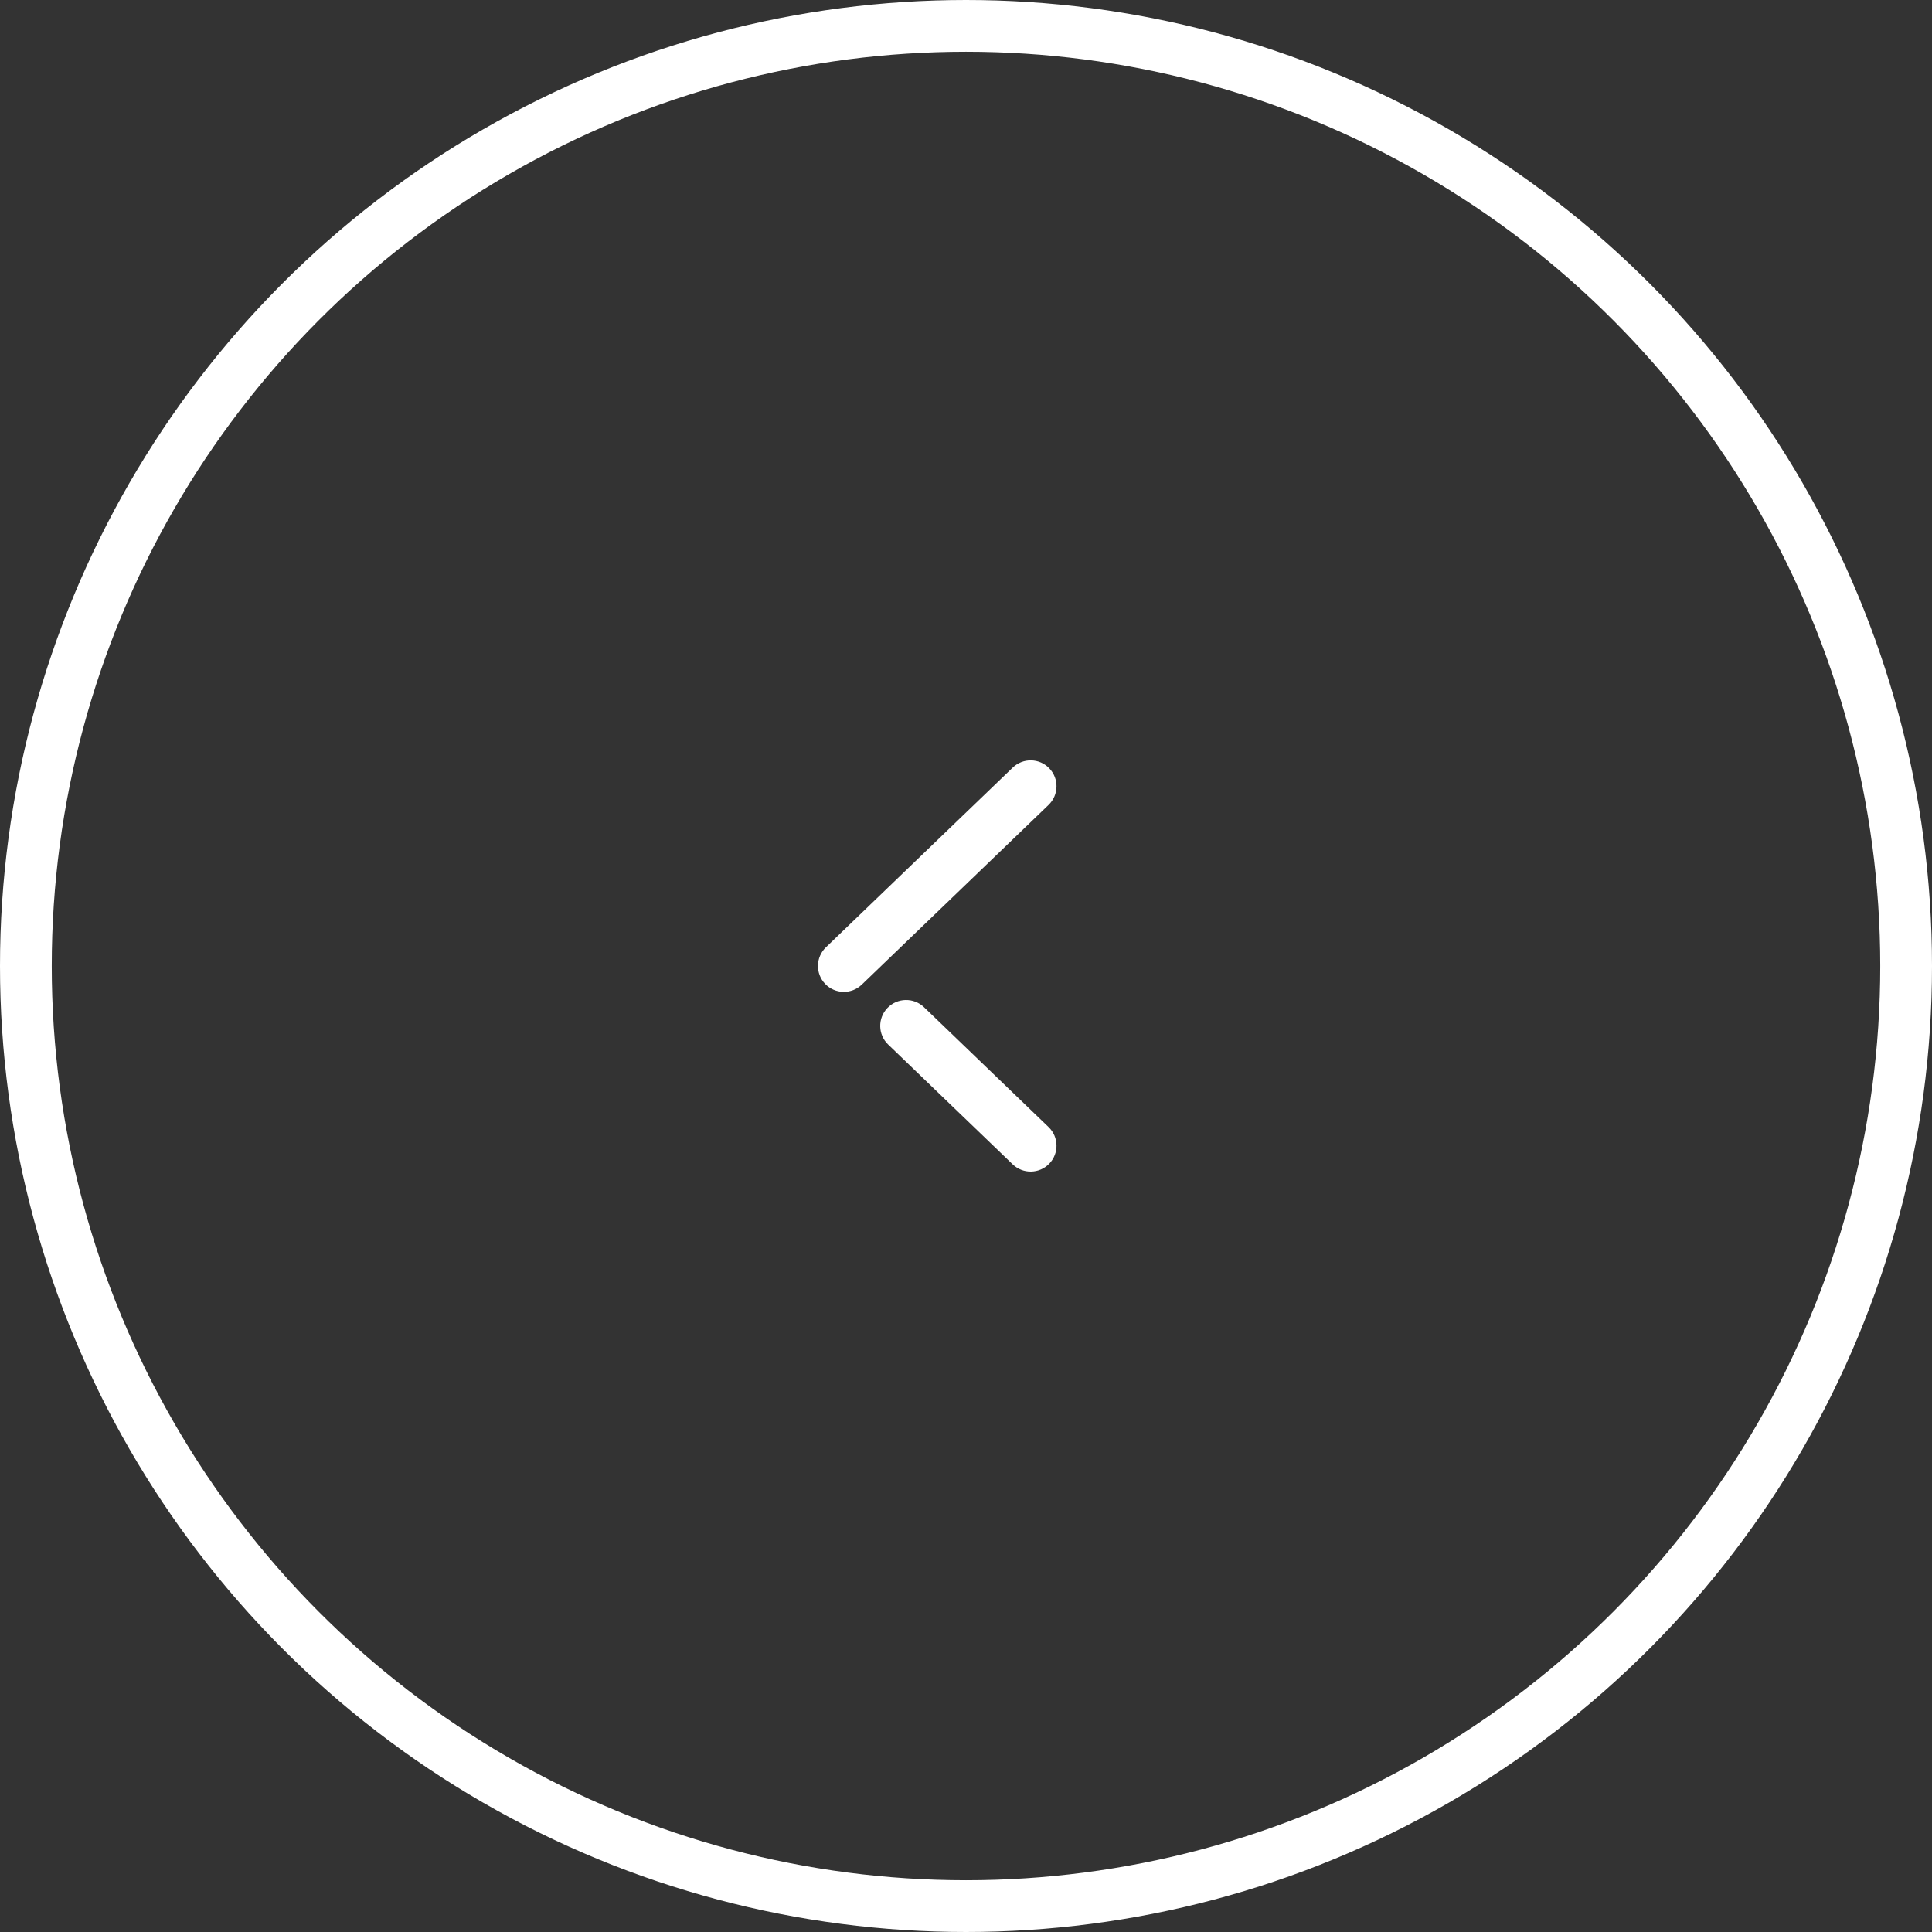 <svg width="56" height="56" viewBox="0 0 56 56" fill="none" xmlns="http://www.w3.org/2000/svg">
<rect x="0" y="0" width="56" height="56" fill="#333333" stroke="none"/>
<circle cx="28" cy="28" r="27.25" stroke="white" stroke-width="1.5"/>
<path fill-rule="evenodd" clip-rule="evenodd" d="M30.393 23.331C30.692 23.043 30.701 22.569 30.414 22.27C30.127 21.971 29.652 21.962 29.353 22.25L23.939 27.459C23.641 27.746 23.631 28.221 23.919 28.52C24.206 28.818 24.681 28.827 24.979 28.54L30.393 23.331ZM26.784 29.195C26.485 28.908 26.011 28.917 25.723 29.216C25.436 29.514 25.445 29.989 25.744 30.276L29.353 33.749C29.652 34.036 30.127 34.027 30.414 33.729C30.701 33.43 30.692 32.956 30.393 32.668L26.784 29.195Z" fill="white"/>
</svg>
